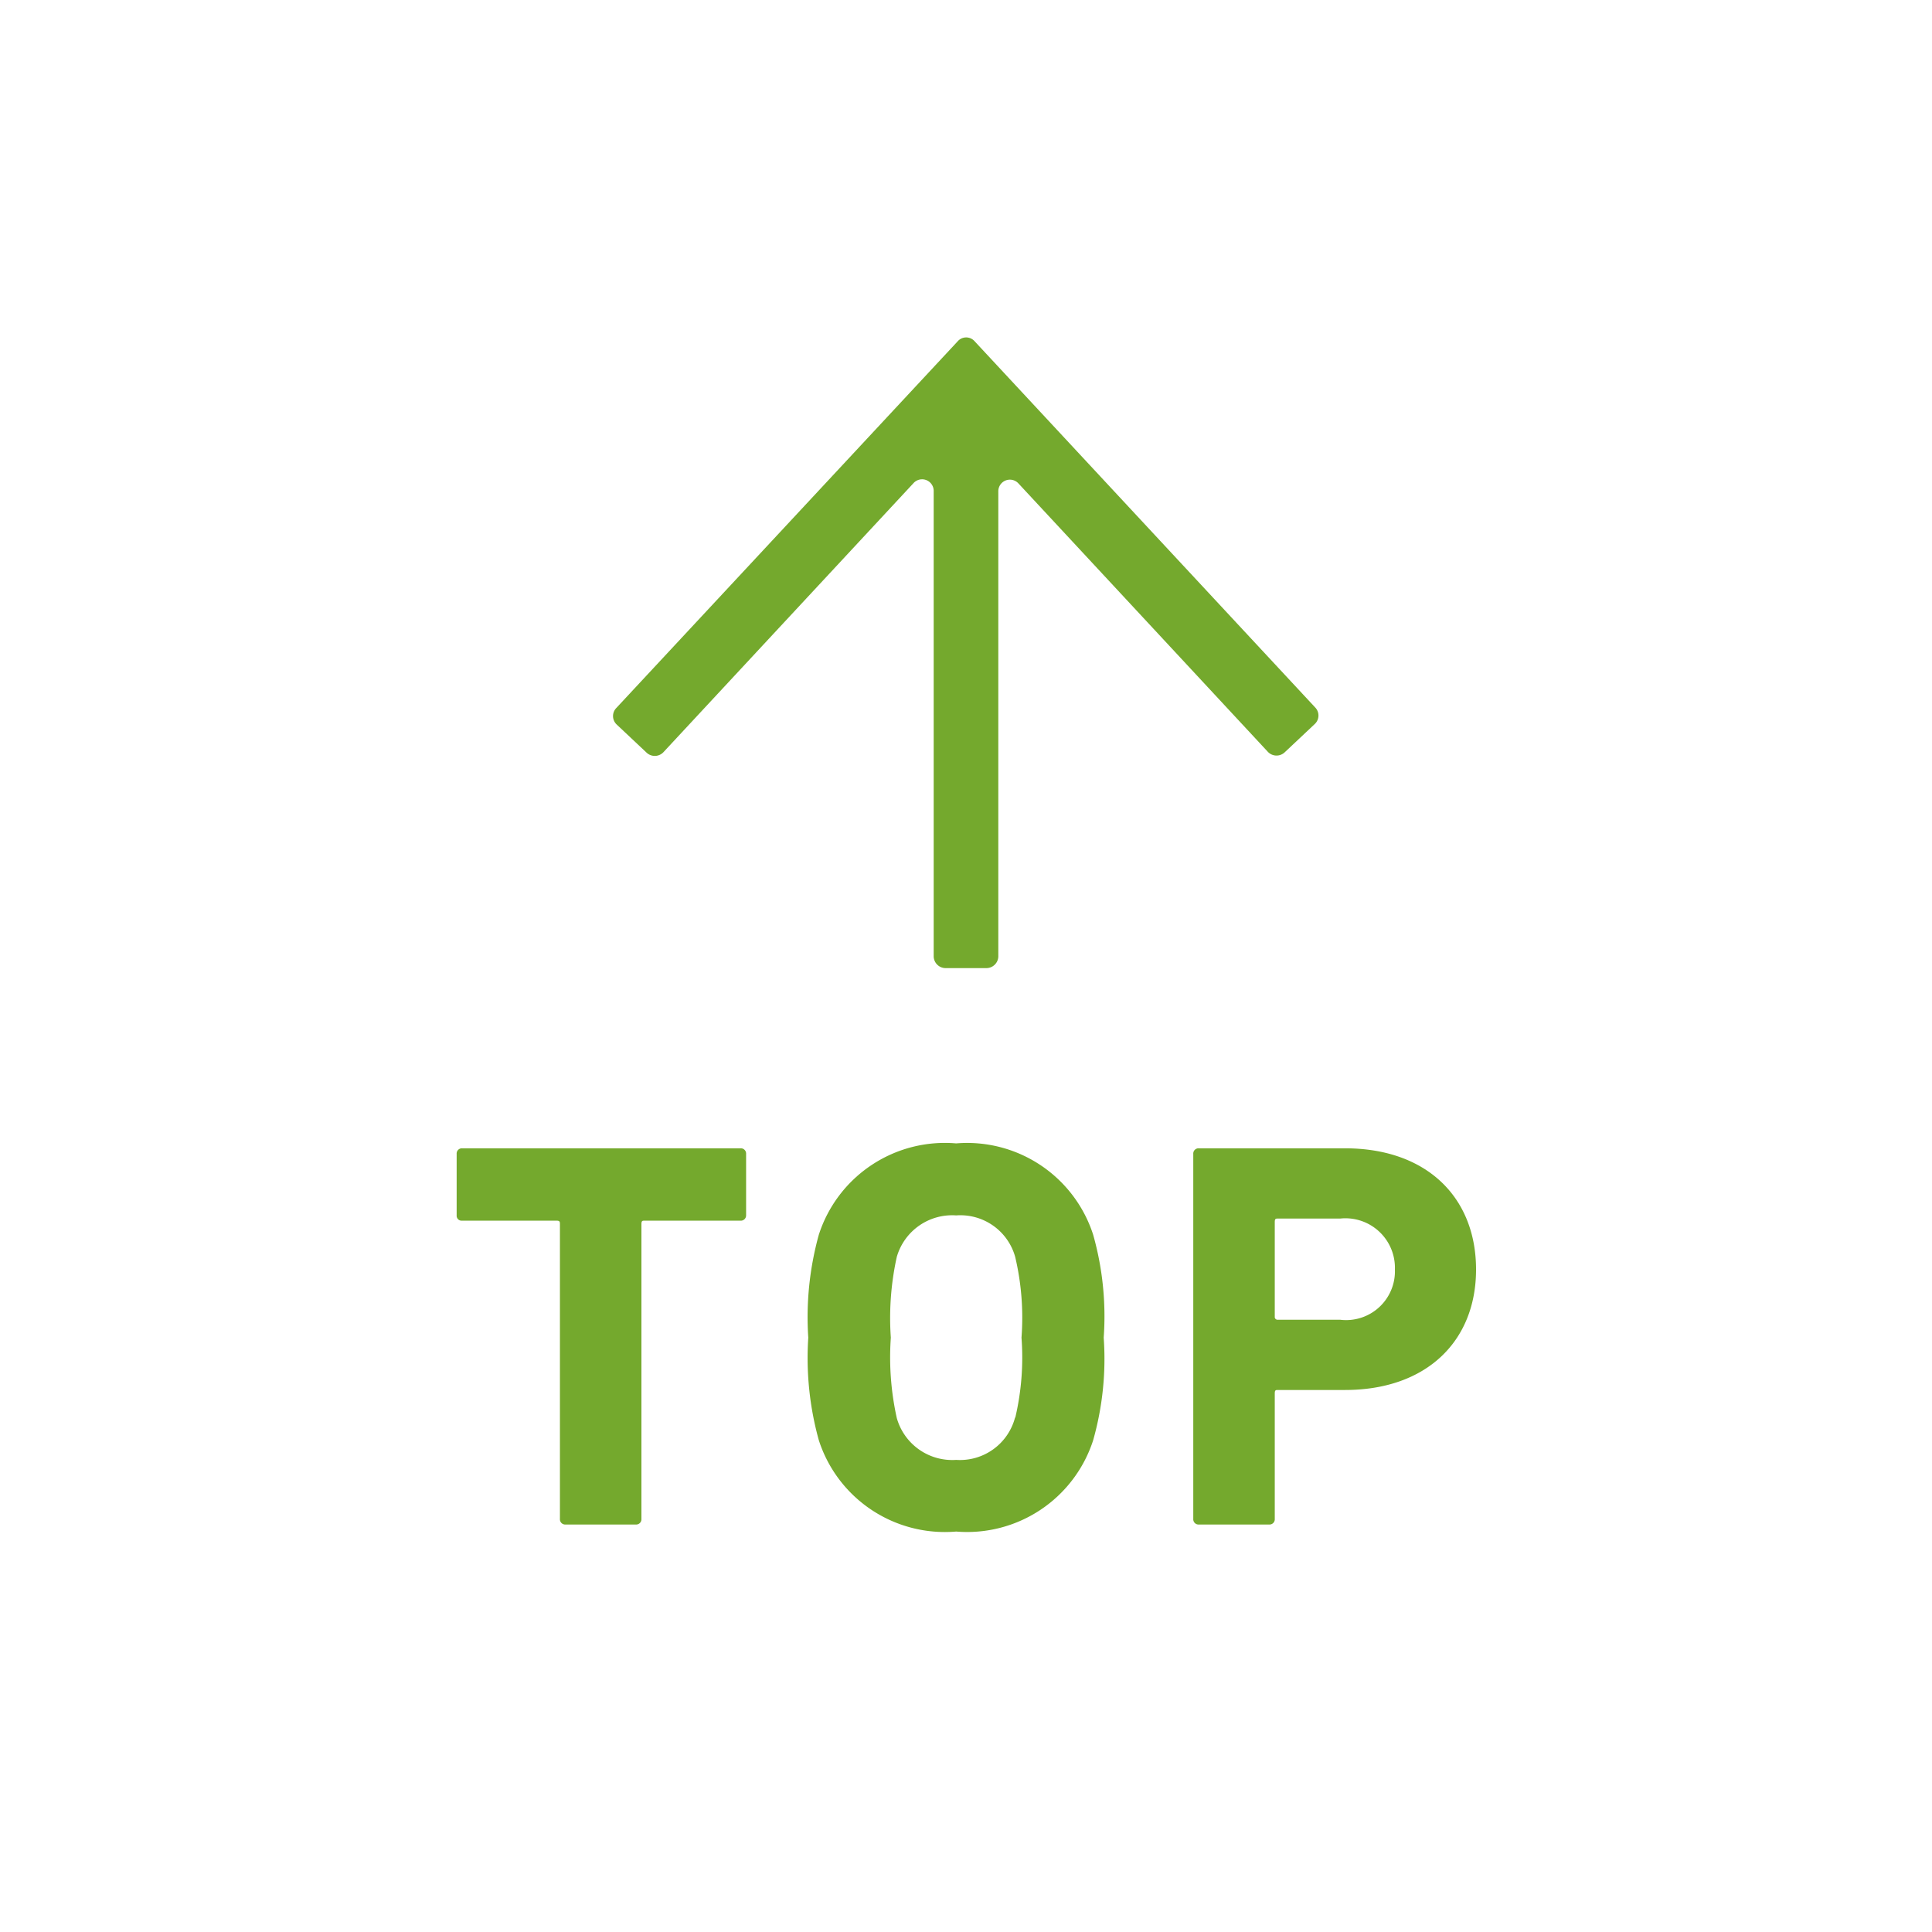 <svg xmlns="http://www.w3.org/2000/svg" width="55" height="55" viewBox="0 0 55 55"><defs><style>.cls-1{fill:#74a92d;}</style></defs><g id="レイヤー_1" data-name="レイヤー 1"><path class="cls-1" d="M16.1,43.4a.15.15,0,0,1-.16-.16V34.85c0-.06,0-.1-.09-.1H13.14A.14.14,0,0,1,13,34.6V32.85a.15.15,0,0,1,.16-.16h7.92a.15.15,0,0,1,.16.16V34.6a.15.15,0,0,1-.16.15H18.35c-.06,0-.09,0-.09.1v8.39a.15.15,0,0,1-.16.16Z"/><path class="cls-1" d="M23.31,41a8.76,8.76,0,0,1-.3-2.92,8.79,8.79,0,0,1,.3-2.93,3.77,3.77,0,0,1,3.91-2.6,3.77,3.77,0,0,1,3.9,2.6,8.53,8.53,0,0,1,.3,2.93,8.5,8.5,0,0,1-.3,2.92,3.77,3.77,0,0,1-3.9,2.6A3.77,3.77,0,0,1,23.31,41Zm5.59-.63a7.49,7.49,0,0,0,.18-2.29,7.53,7.53,0,0,0-.18-2.3,1.62,1.62,0,0,0-1.68-1.18,1.64,1.64,0,0,0-1.69,1.18,8.07,8.07,0,0,0-.17,2.3,8,8,0,0,0,.17,2.29,1.64,1.64,0,0,0,1.69,1.19A1.62,1.62,0,0,0,28.9,40.34Z"/><path class="cls-1" d="M34.13,43.4a.15.15,0,0,1-.16-.16V32.85a.15.15,0,0,1,.16-.16h4.16c2.33,0,3.73,1.4,3.73,3.45s-1.42,3.43-3.73,3.43H36.38c-.06,0-.09,0-.09.1v3.57a.15.15,0,0,1-.16.16Zm5.58-7.26a1.41,1.41,0,0,0-1.56-1.45H36.38c-.06,0-.09,0-.09.1v2.69a.08.08,0,0,0,.09.09h1.77A1.39,1.39,0,0,0,39.71,36.14Z"/><path class="cls-1" d="M37.45,20.15,27.75,9.72a.32.32,0,0,0-.49,0L17.55,20.15a.33.33,0,0,0,0,.47l.85.8a.34.34,0,0,0,.48,0L26,13.76a.33.33,0,0,1,.58.23V27.23a.34.34,0,0,0,.34.33h1.16a.34.34,0,0,0,.34-.33V14a.33.33,0,0,1,.58-.23l7.1,7.64a.34.34,0,0,0,.48,0l.85-.8A.33.33,0,0,0,37.45,20.15Z"/></g></svg>